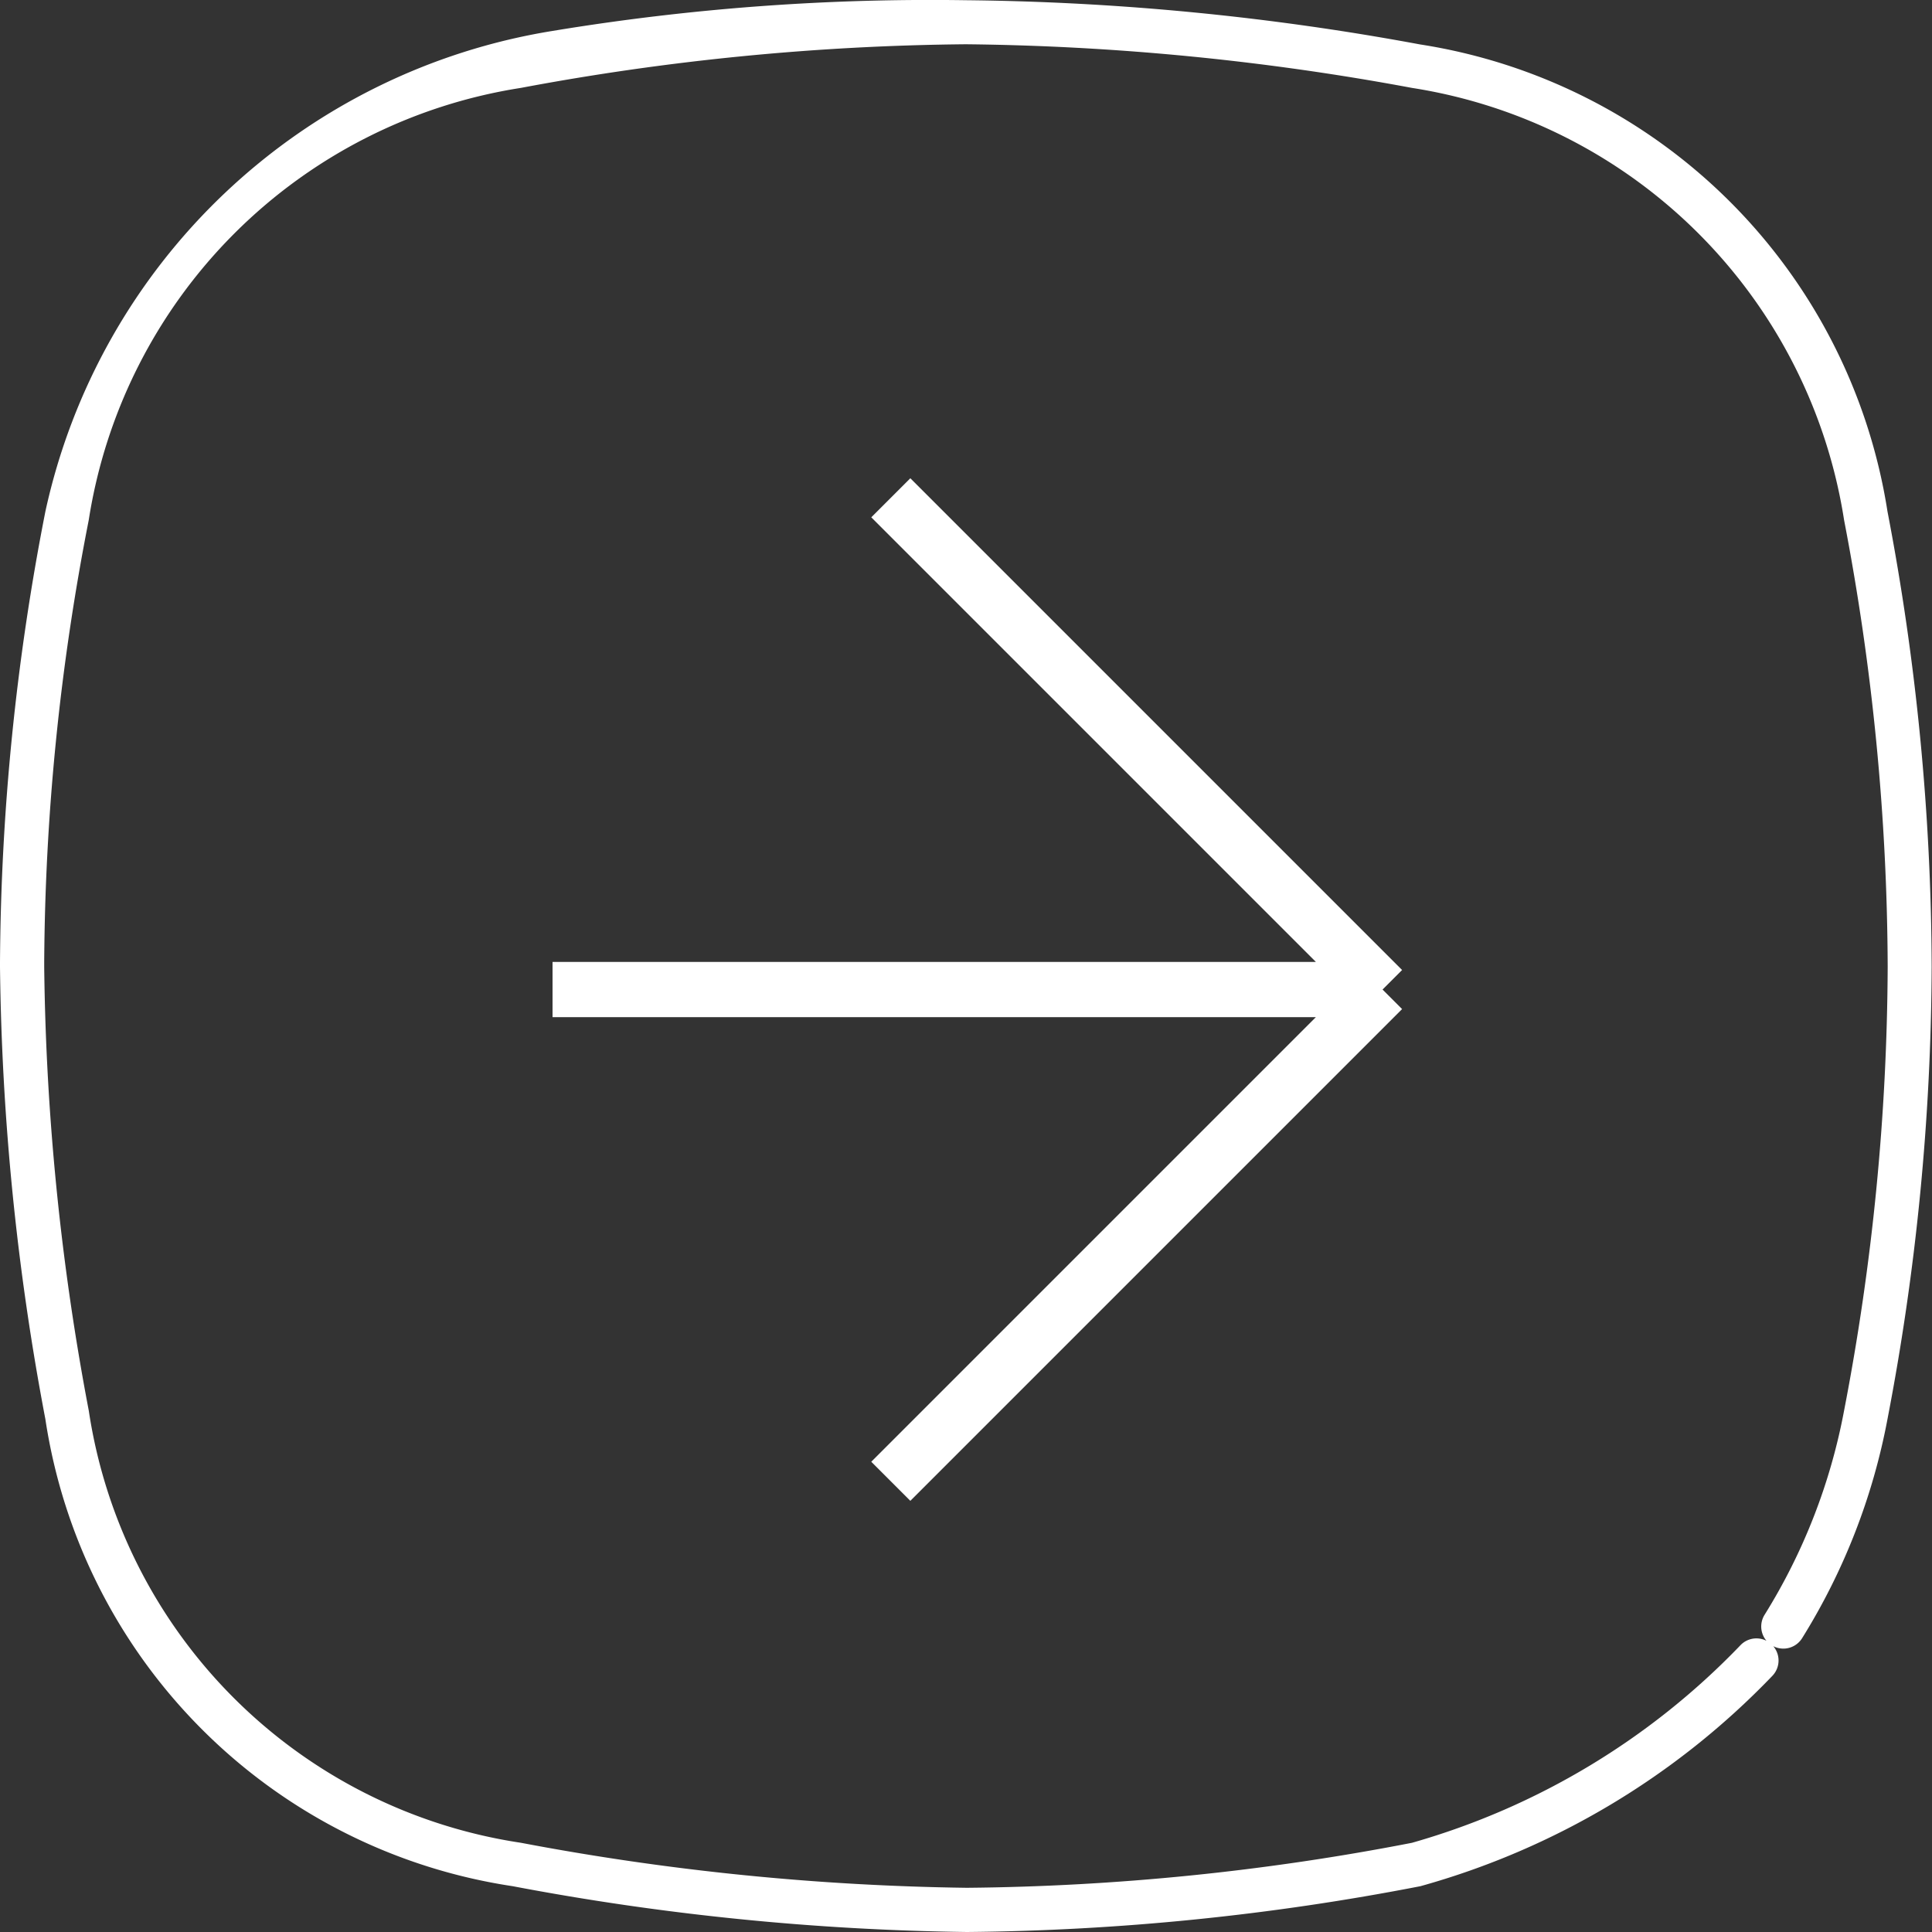 <?xml version="1.0" encoding="UTF-8"?>
<svg xmlns="http://www.w3.org/2000/svg" width="34.966" height="34.966" viewBox="0 0 34.966 34.966">
  <rect x="0" y="0" width="34.966" height="34.966" fill="#333333" stroke="none"/>
  <g id="Group_2939" data-name="Group 2939" transform="translate(-1594 -3626)">
    <g id="noun-table-5622895" transform="translate(1594 3660.966) rotate(-90)">
      <path id="Path_6488" data-name="Path 6488" d="M39.407,15.005a11.227,11.227,0,0,0-8.7-9.184A43.518,43.518,0,0,0,22.541,5h-.072a46.409,46.409,0,0,0-8.186.821,10.067,10.067,0,0,0-8.454,8.458A47.231,47.231,0,0,0,5,22.5a45.02,45.02,0,0,0,.829,8.207,14.036,14.036,0,0,0,3.805,6.368.4.4,0,1,0,.559-.573,13.261,13.261,0,0,1-3.579-5.949A44.271,44.271,0,0,1,5.8,22.5a46.453,46.453,0,0,1,.815-8.074,9.308,9.308,0,0,1,7.819-7.819A45.543,45.543,0,0,1,22.471,5.8h.071a42.67,42.67,0,0,1,8.011.806,9.379,9.379,0,0,1,7.822,7.82,45.749,45.749,0,0,1,.79,8.056,46.634,46.634,0,0,1-.79,8.073,9.379,9.379,0,0,1-7.822,7.82,43.46,43.46,0,0,1-8.083.789,43.2,43.2,0,0,1-8.033-.789,10.726,10.726,0,0,1-3.693-1.437.4.4,0,0,0-.43.675,11.525,11.525,0,0,0,3.967,1.547,44.08,44.08,0,0,0,8.189.8,44.336,44.336,0,0,0,8.241-.8A10.138,10.138,0,0,0,39.162,30.7a47.467,47.467,0,0,0,.8-8.221A41.936,41.936,0,0,0,39.407,15.005Z" transform="translate(-5 -5)" fill="#fff"></path>
    </g>
    <g id="svgexport-10" transform="translate(1604 3652.809) rotate(-90)">
      <path id="Path_6484" data-name="Path 6484" d="M1,6.122l8.9,8.9m0,0,8.9-8.9m-8.9,8.9V0" transform="translate(-1 0)" fill="#fff" stroke="#fff" stroke-width="1"></path>
    </g>
  </g>
</svg>

